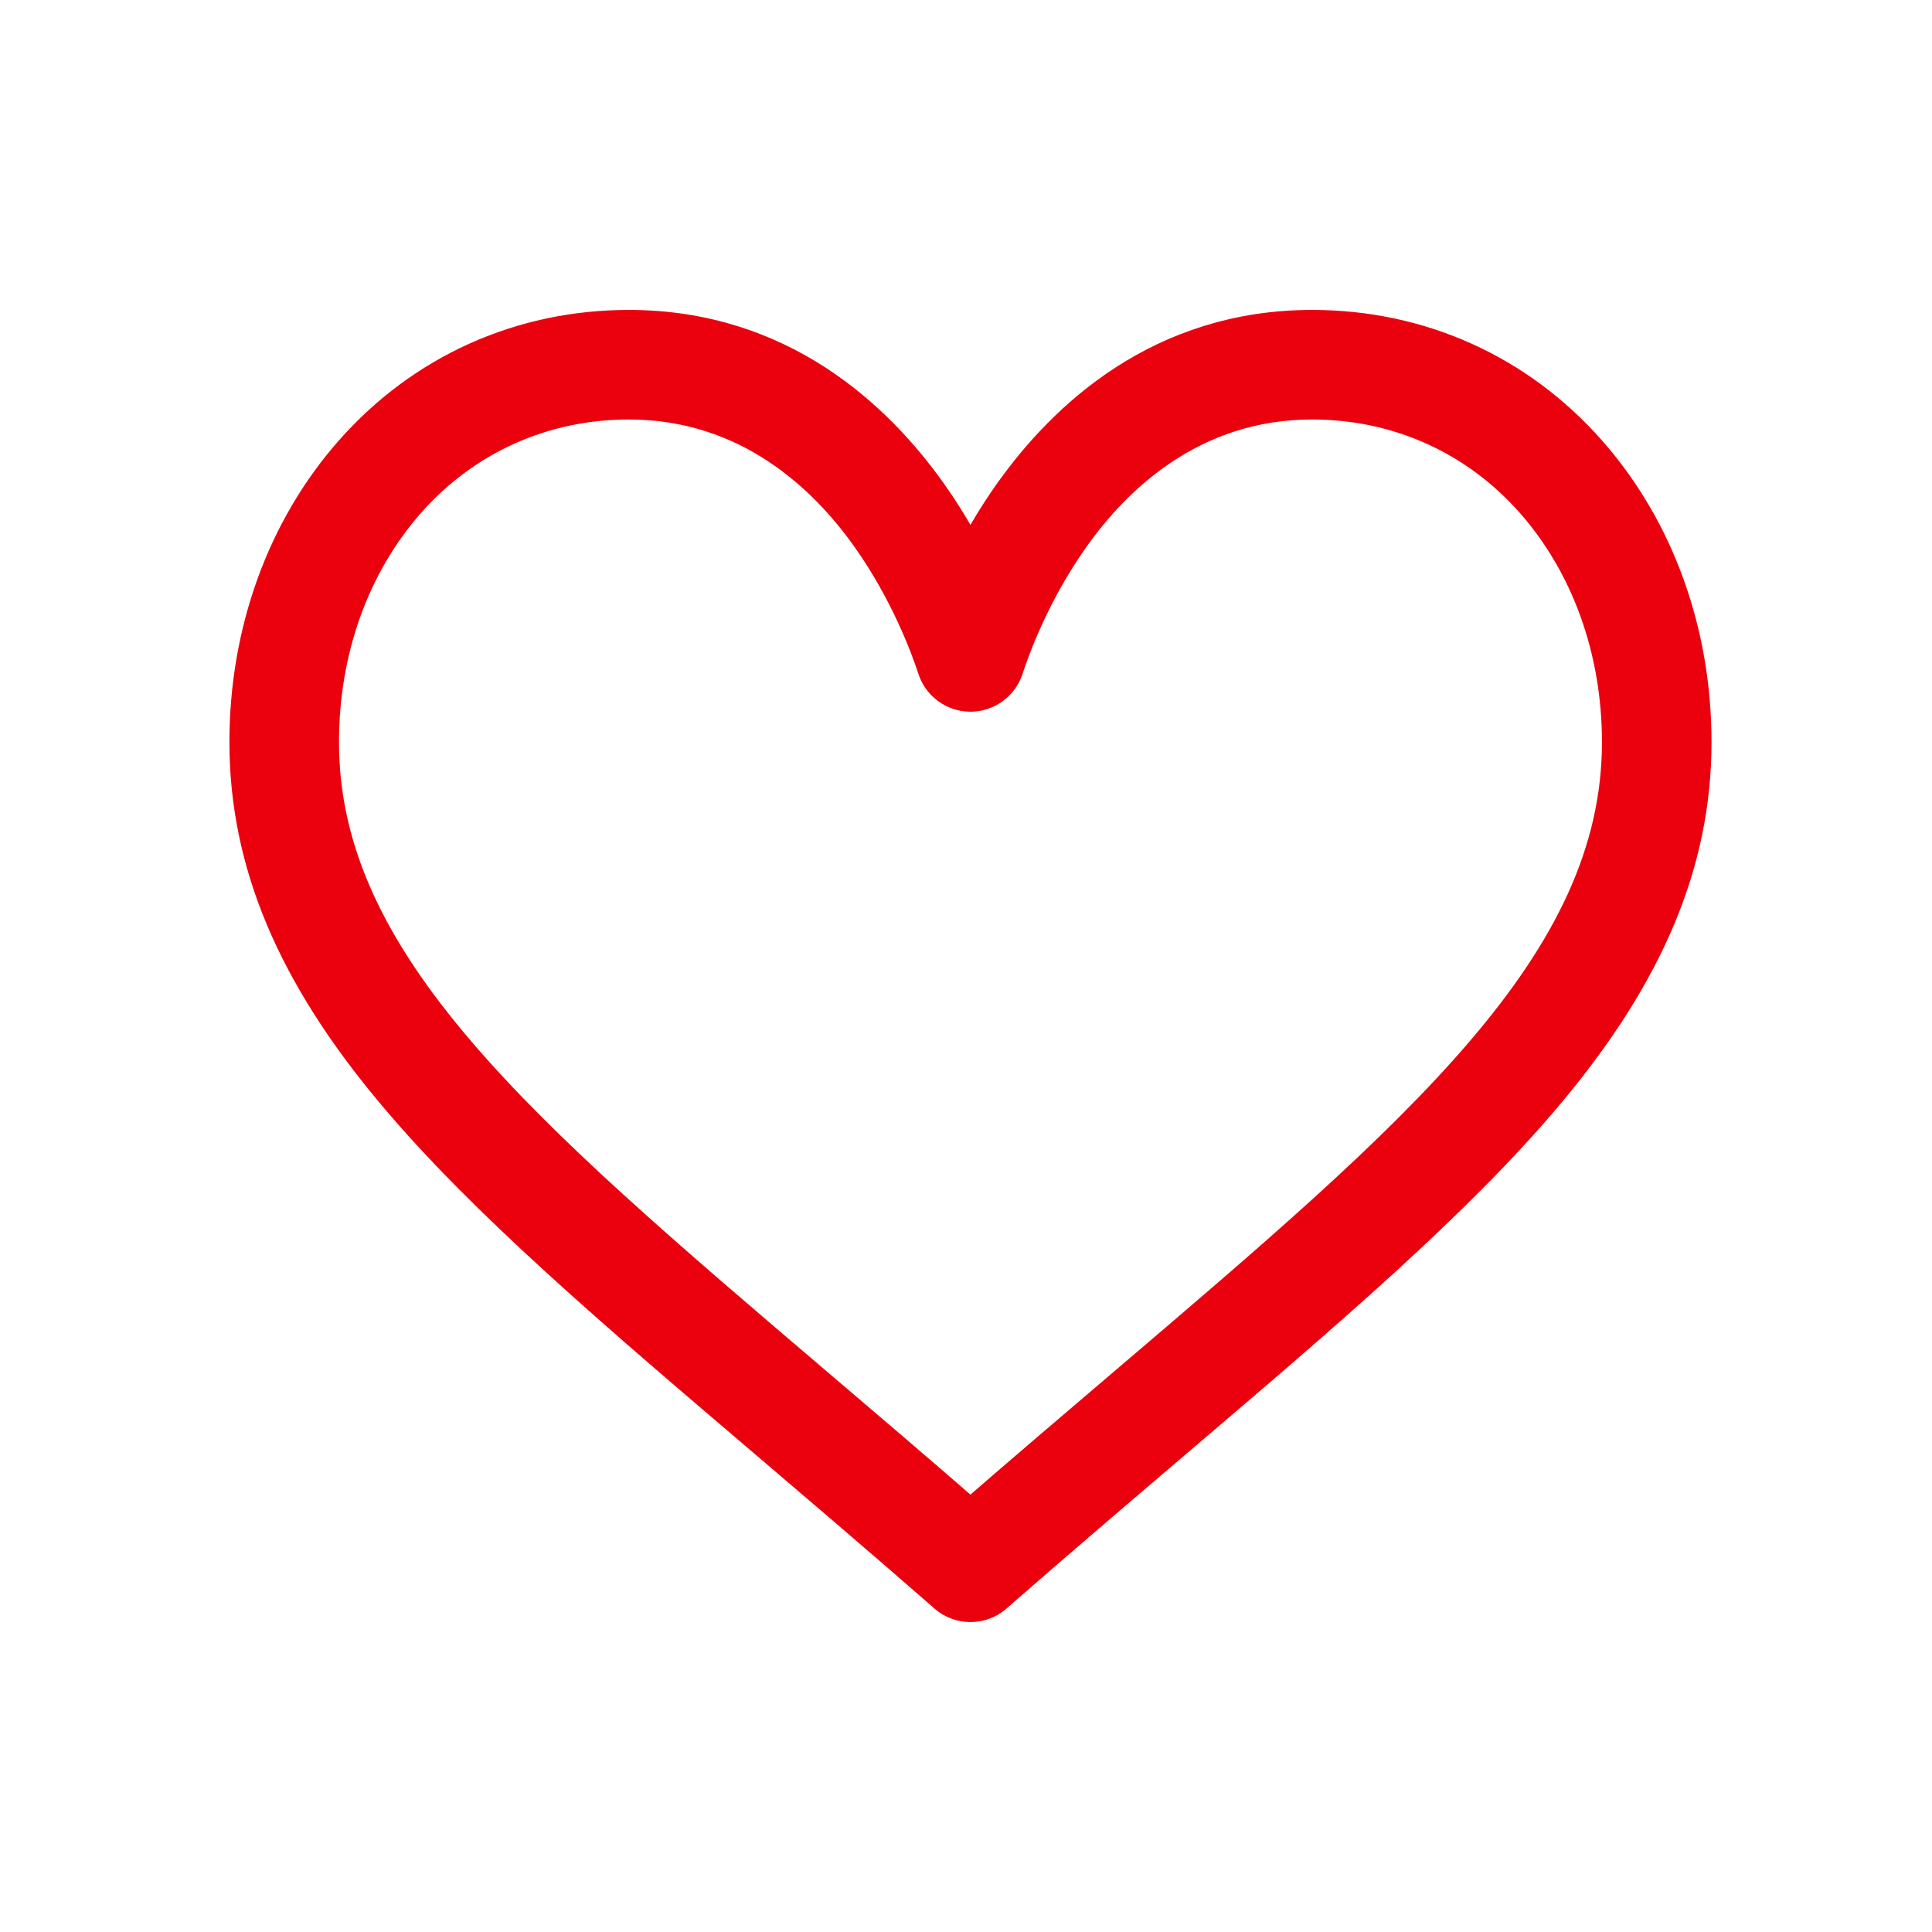 <svg width="24" height="24" viewBox="0 0 24 24" fill="none" xmlns="http://www.w3.org/2000/svg">
<path d="M19.789 5.572C18.896 4.558 17.657 4 16.3 4C14.392 4 13.184 5.14 12.506 6.096C12.33 6.344 12.181 6.593 12.055 6.827C11.93 6.593 11.78 6.344 11.605 6.096C10.927 5.14 9.719 4 7.811 4C6.454 4 5.215 4.558 4.321 5.572C3.469 6.539 3 7.834 3 9.218C3 10.725 3.588 12.127 4.852 13.629C5.981 14.972 7.605 16.356 9.486 17.958C10.186 18.556 10.911 19.173 11.683 19.848L11.706 19.869C11.806 19.956 11.931 20 12.055 20C12.18 20 12.305 19.956 12.405 19.869L12.428 19.848C13.2 19.173 13.924 18.556 14.625 17.958C16.506 16.356 18.13 14.972 19.259 13.629C20.522 12.127 21.111 10.725 21.111 9.218C21.111 7.834 20.642 6.539 19.789 5.572ZM13.937 17.151C13.333 17.666 12.711 18.195 12.055 18.765C11.4 18.195 10.778 17.666 10.174 17.151C6.493 14.014 4.061 11.942 4.061 9.218C4.061 8.092 4.436 7.046 5.117 6.273C5.806 5.492 6.763 5.061 7.811 5.061C9.266 5.061 10.206 5.957 10.739 6.709C11.216 7.384 11.466 8.063 11.551 8.324C11.622 8.543 11.826 8.691 12.055 8.691C12.285 8.691 12.489 8.543 12.56 8.324C12.645 8.063 12.894 7.384 13.372 6.709C13.905 5.957 14.845 5.061 16.3 5.061C17.348 5.061 18.304 5.492 18.993 6.273C19.674 7.046 20.05 8.092 20.05 9.218C20.05 11.942 17.618 14.014 13.937 17.151Z" fill="#EB000E" stroke="#EB000E" stroke-width="0.3"/>
</svg>
